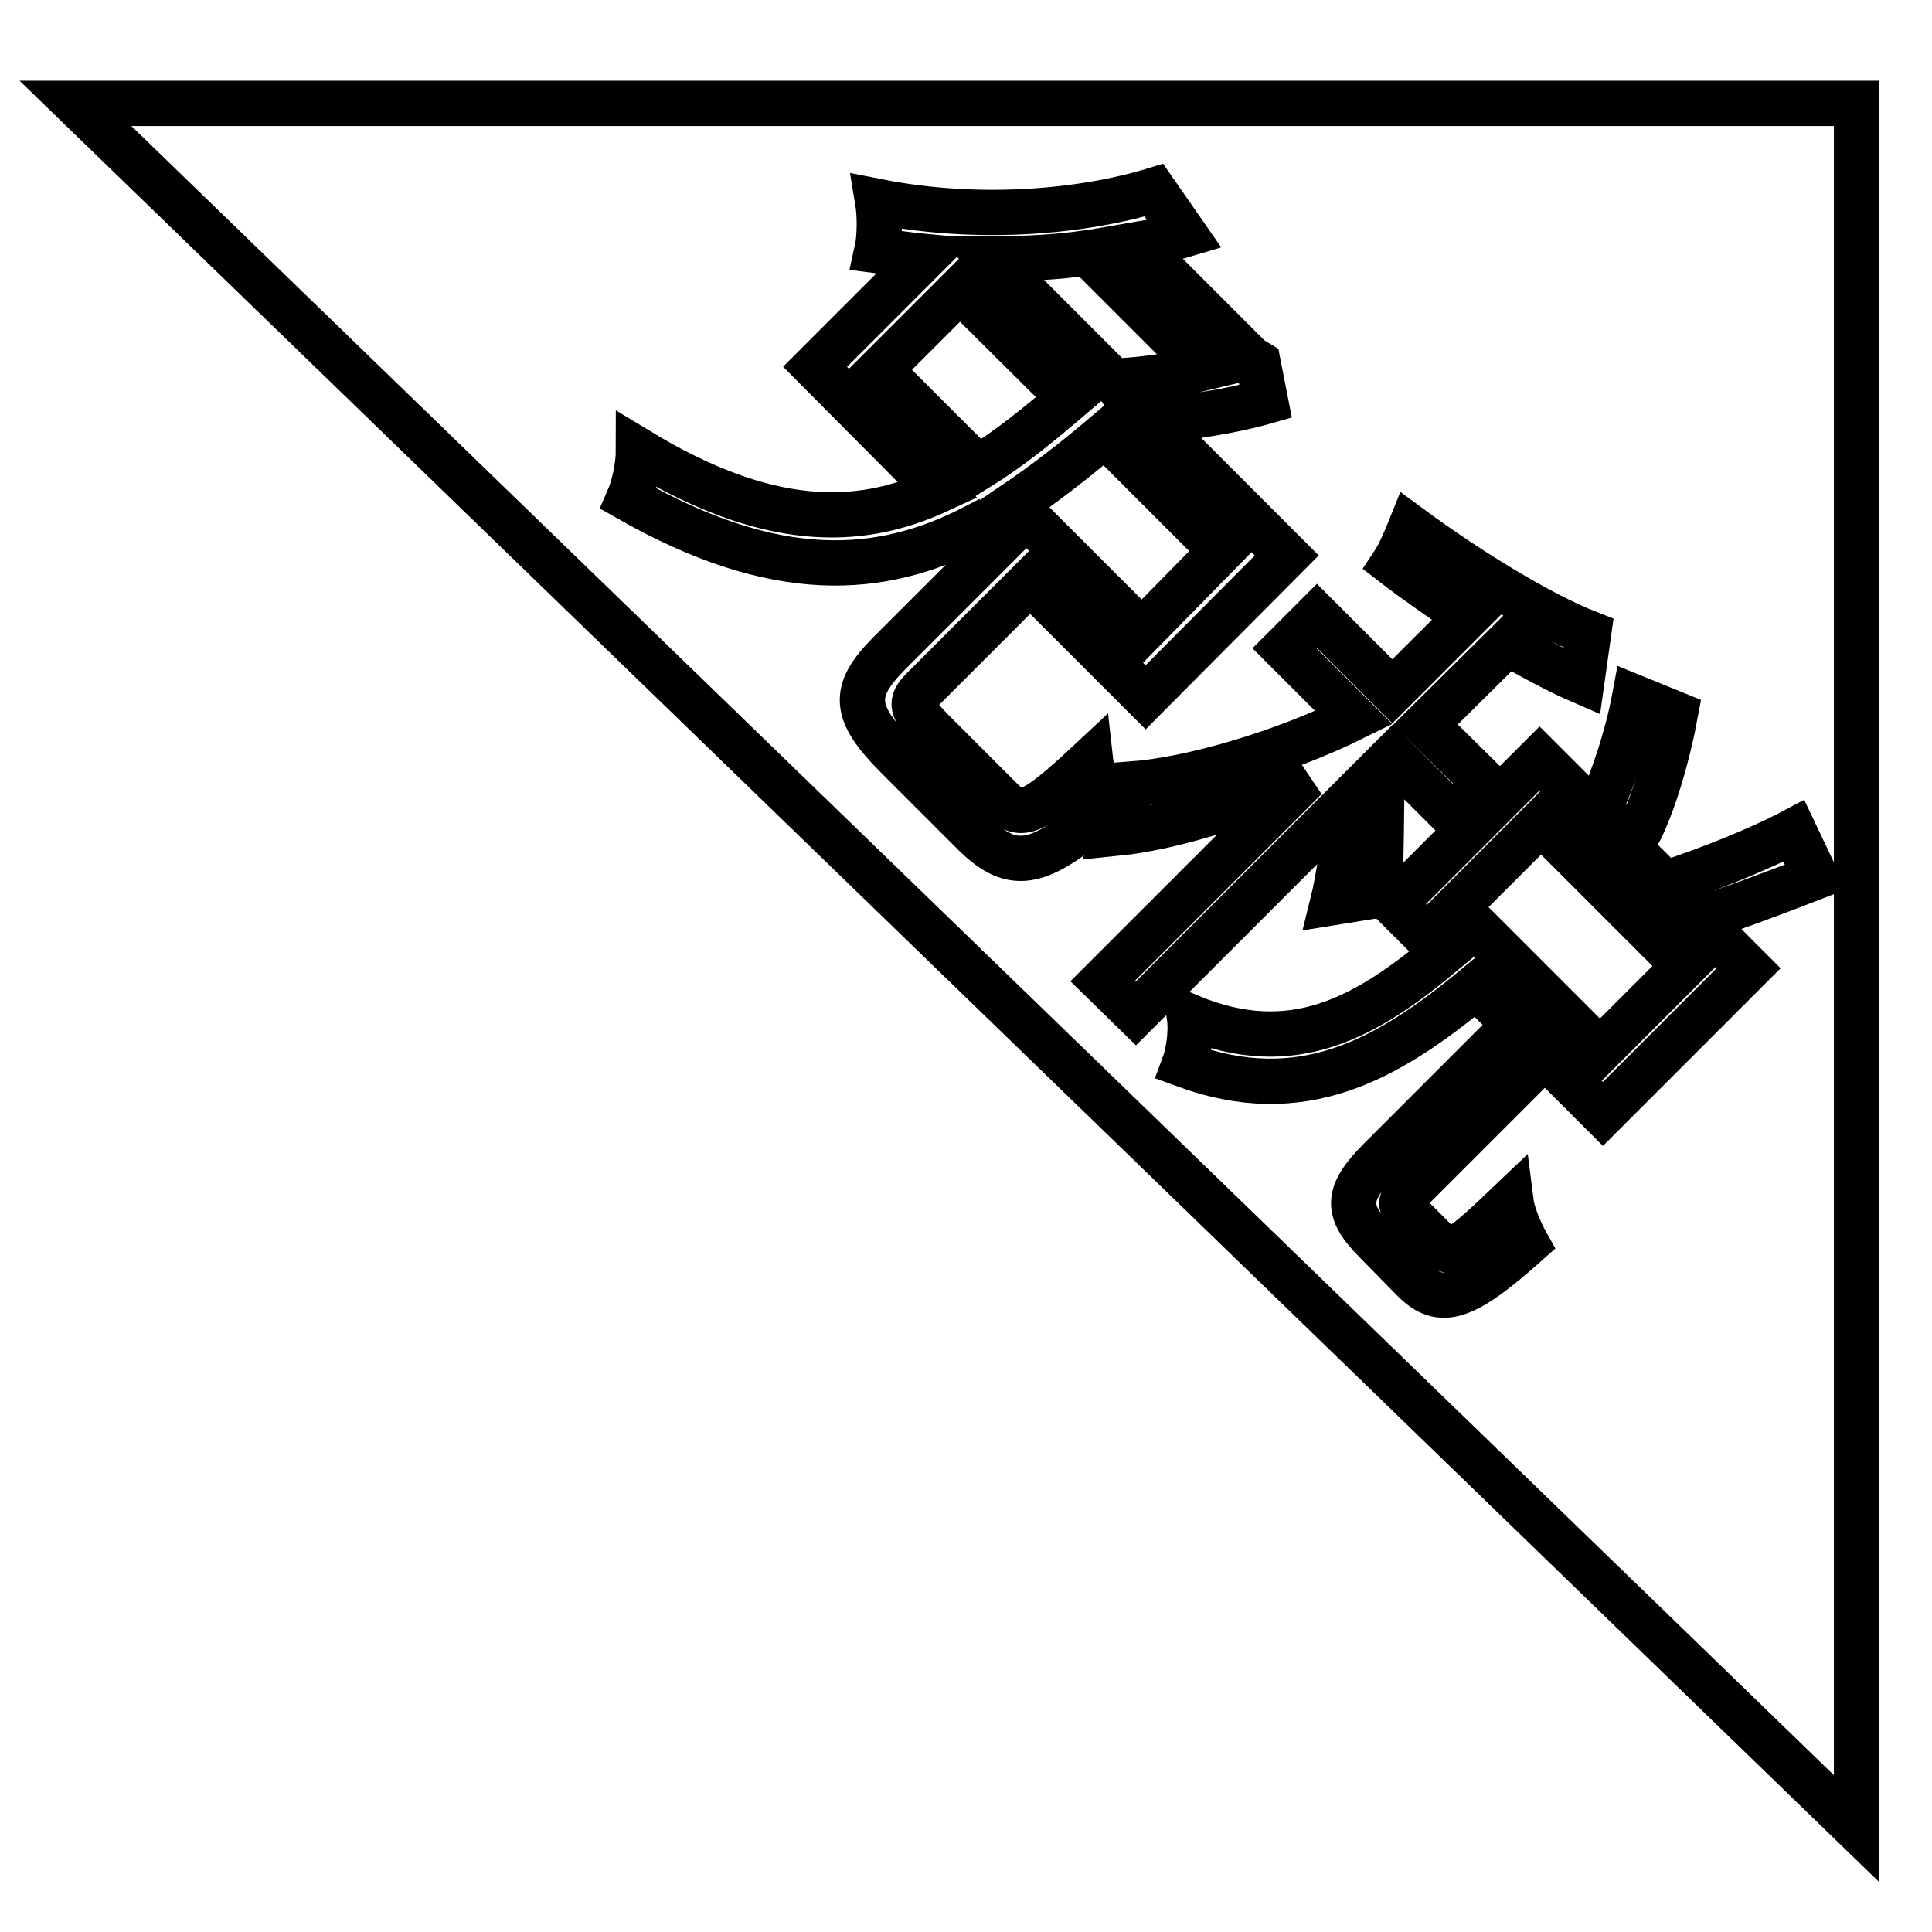 <?xml version="1.0" encoding="utf-8"?>
<!-- Svg Vector Icons : http://www.onlinewebfonts.com/icon -->
<!DOCTYPE svg PUBLIC "-//W3C//DTD SVG 1.1//EN" "http://www.w3.org/Graphics/SVG/1.1/DTD/svg11.dtd">
<svg version="1.1" xmlns="http://www.w3.org/2000/svg" xmlns:xlink="http://www.w3.org/1999/xlink" x="0px" y="0px" viewBox="0 0 256 256" enable-background="new 0 0 256 256" xml:space="preserve">
<g><g><path stroke-width="6" fill-opacity="0" stroke="#000000"  d="M159.4,48.8l-15.3-15.3c-4.1,0.6-8.4,0.8-12.8,0.8l16.2,16.2C151.2,50.4,155.7,49.7,159.4,48.8L159.4,48.8z M161.8,73l-15.4-15.4c-4,3.4-8,6.5-12,9.2l16.9,16.9L161.8,73L161.8,73z M127.2,38.4L116.6,49l13,13c4.2-2.6,8-5.7,12.1-9.2L127.2,38.4L127.2,38.4z M246,13.7H10l236,228.6V13.7L246,13.7z M129.1,110.5l-10.2-10.2c-5.9-5.9-6-8.7-1.2-13.6l14.2-14.2l-2.7-2.7c-12.5,6.5-26.4,7.4-45.9-3.7c0.7-1.6,1.3-4.4,1.3-6.4c17,10.3,29.1,10.2,39.7,5.3L108,48.6L122.6,34c-2.1-0.2-4.1-0.5-6.4-0.8c0.4-1.8,0.4-4.7,0.1-6.5c13.7,2.7,27.4,1.3,36.6-1.5l4.1,5.9c-2,0.6-4.1,0.9-6.4,1.3l15.1,15.1l1,0.6l1,5.1c-4.5,1.3-10.1,2.1-15,2.6l17.8,17.8l-18.7,18.8l-15.3-15.3l-14.2,14.2c-1.8,1.8-1.6,2.6,1.1,5.4l9.3,9.3c2.6,2.6,4.2,1.9,11.8-5.2c0.2,1.8,1.3,4.4,2.4,6C137.8,114.9,134.3,115.6,129.1,110.5L129.1,110.5z M146.1,130l26.9-26.9c-8.7,3.7-18,6.6-24.9,7.3c0.7-1.7,1.5-4.8,1.8-6.5c8.1-0.6,20.2-4.2,29.5-8.8l-9.2-9.2l4.3-4.3l10,10l9.9-9.9c-3.3-2.3-6.7-4.6-9.8-7c0.8-1.2,1.7-3.3,2.3-4.8c7.6,5.6,17.2,11.5,23.6,14l-0.9,6.4c-3-1.3-6.4-3.1-9.8-5.1L188.9,96l8.1,8l-4.3,4.3l-8.1-8.1l-1.5,1.5c0,3.2-0.1,14.2-0.3,16.9l-6.2,1c0.7-2.8,1.6-8.8,2.2-13.6l-28.3,28.3L146.1,130L146.1,130z M182.3,164.5c-4.1-4.1-3.9-6.4,0.6-10.9l17.8-17.8l-5.1-5.1c-11.9,9.9-23.2,16.1-38.7,10.4c0.6-1.6,1-4.5,0.7-6.4c13.7,5.7,23.4,0.1,33.6-8.4l-6.5-6.5l19.3-19.3l7.5,7.5c1.9-3.7,4.1-10.2,5.1-15.6l5.4,2.2c-1,5.4-2.9,12-4.9,15.8l-5-1.8l8.5,8.5c5.3-1.7,12.4-4.5,17.1-7l2.9,6.1c-4.9,1.9-10.7,4.1-15.4,5.6l6.5,6.5l-19.3,19.3l-7.7-7.7l-17.8,17.8c-1.5,1.5-1.5,2-0.2,3.2l4.2,4.2c1.3,1.3,2.5,0.6,9.3-5.9c0.2,1.6,1.2,4,2.1,5.6c-8.3,7.4-11.4,8.4-15,4.8L182.3,164.5L182.3,164.5z M204.2,109l-11.2,11.2l19,19l11.2-11.2L204.2,109z"/></g></g>
</svg>